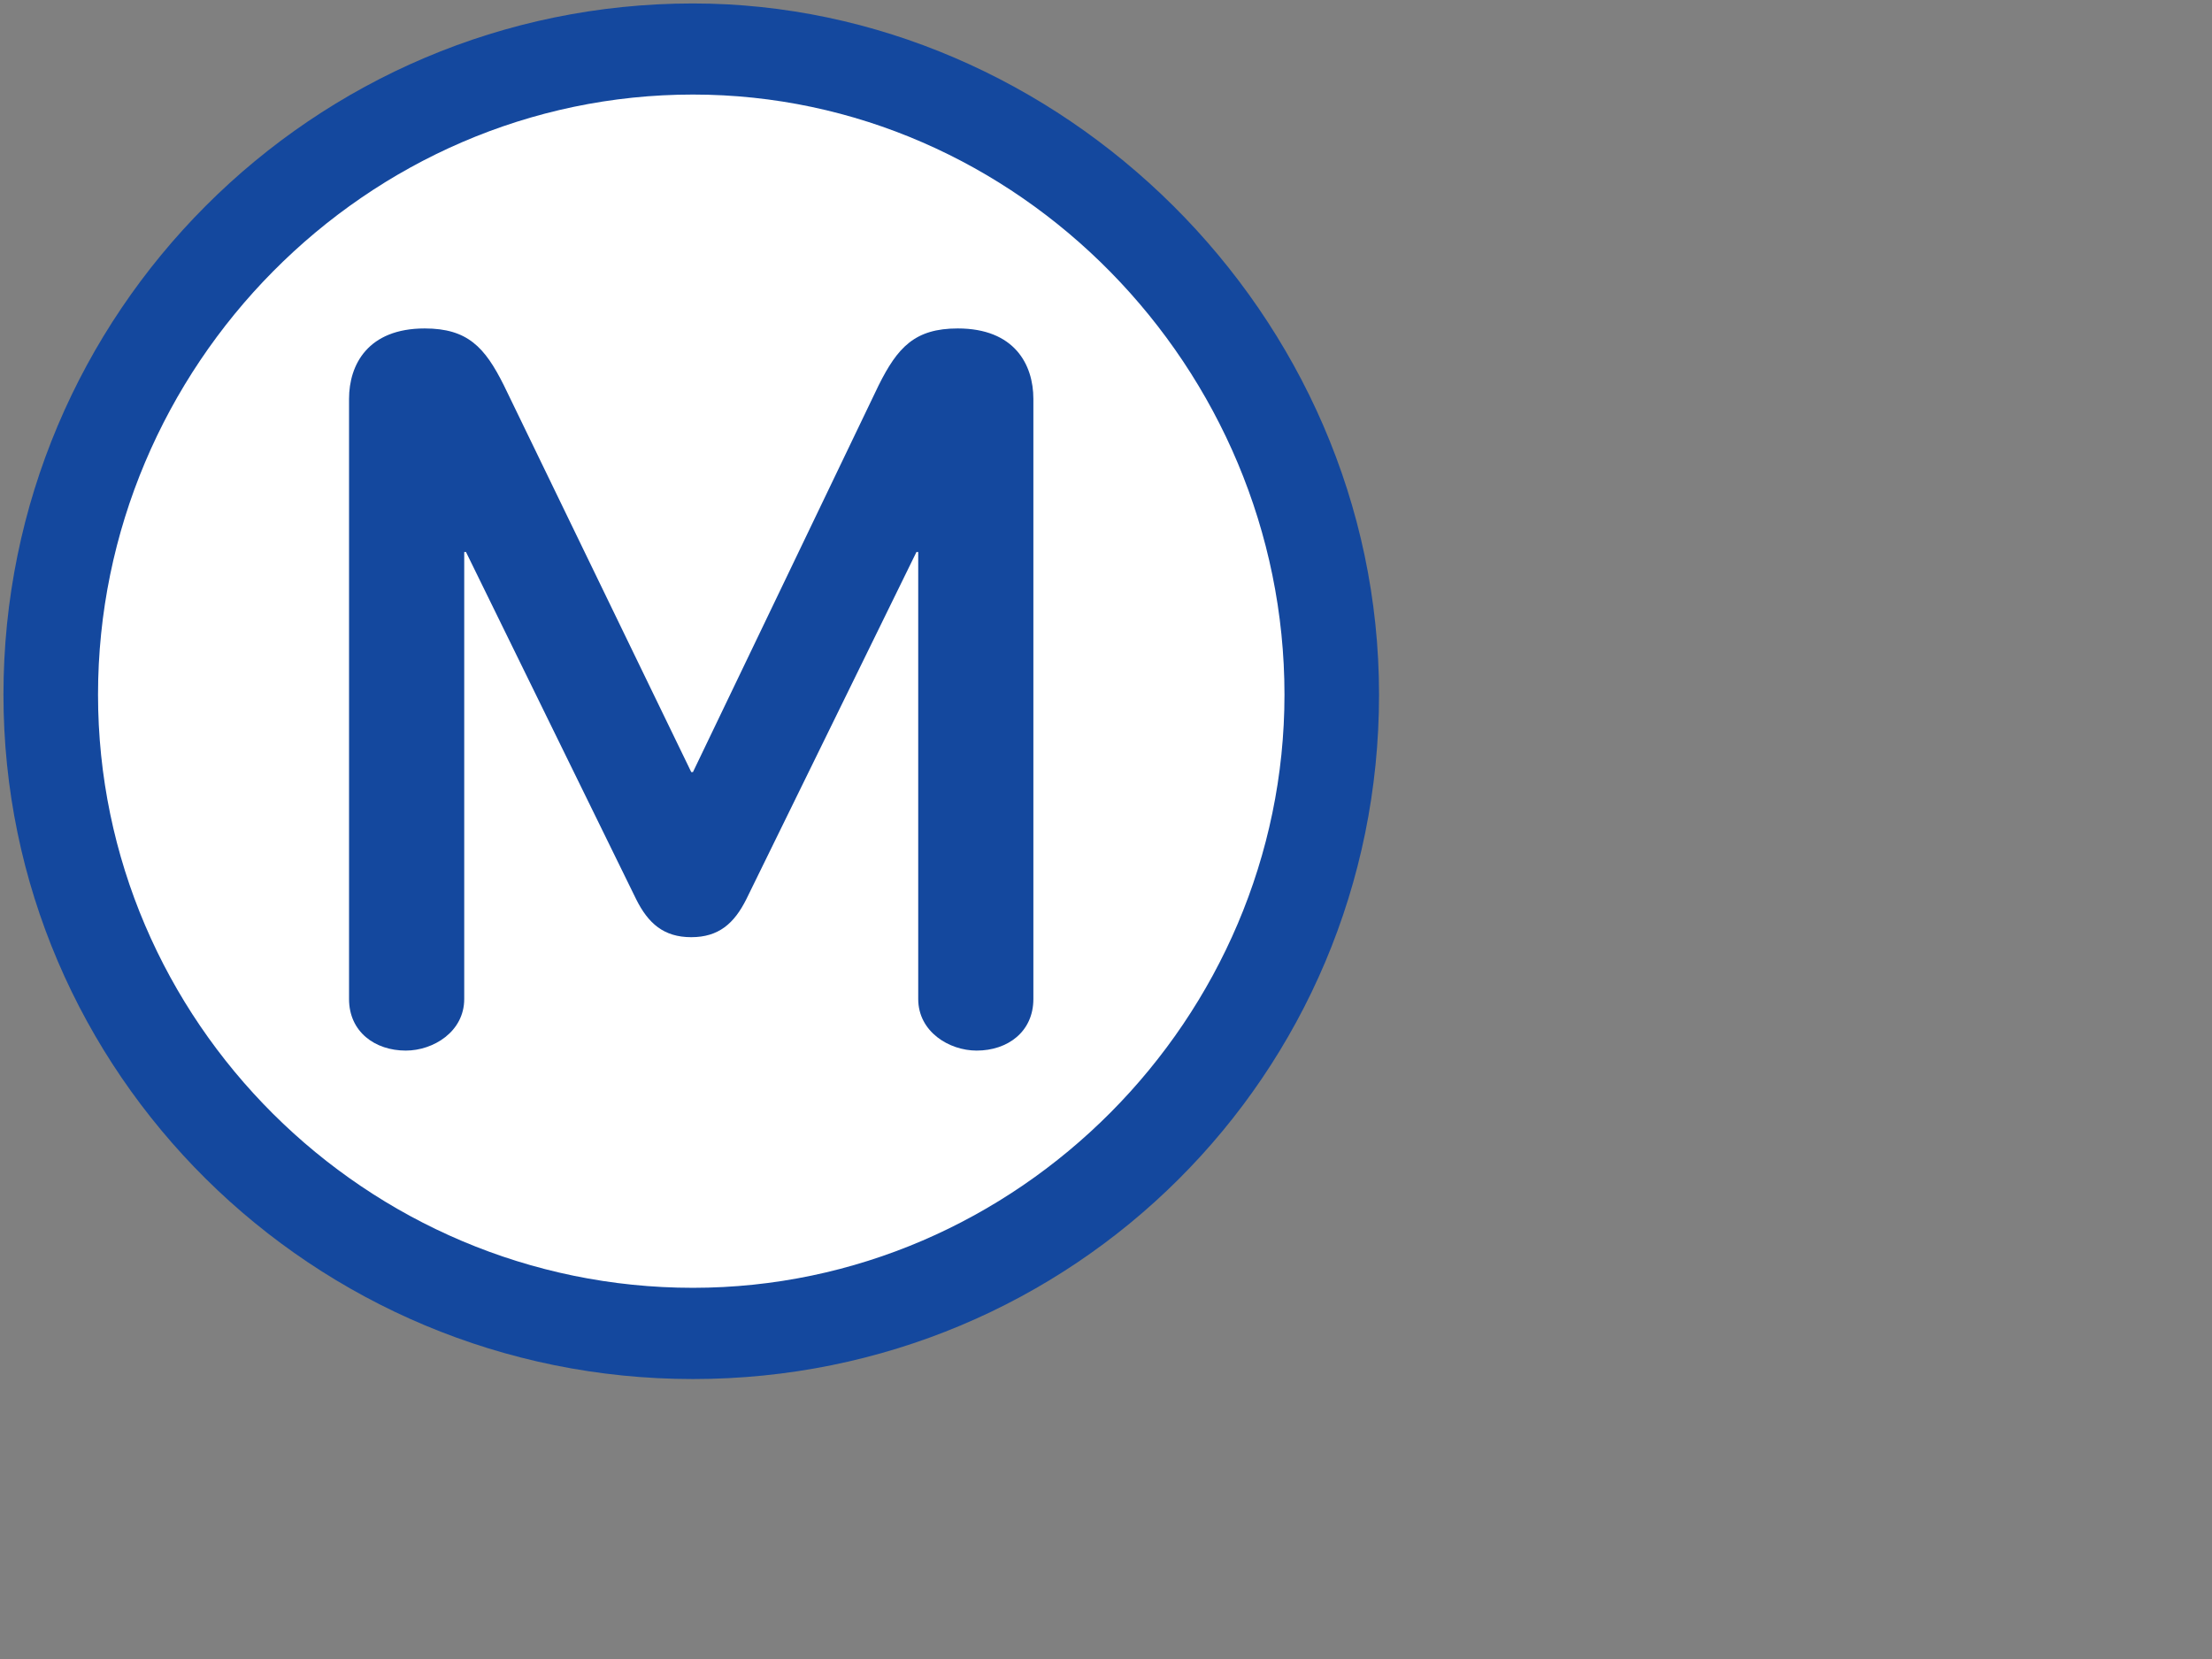 <?xml version="1.0"?><svg width="640" height="480" xmlns="http://www.w3.org/2000/svg">
 <rect width="100%" height="100%" fill="#808080" stroke="none"/>
 <g>
  <title>Layer 1</title>
  <path fill="#14489e" id="path3157" d="m399,200.987c0,-110.443 -92.541,-199.987 -198.51,-199.987c-109.95,0 -199.49,89.544 -199.49,199.987c0,109.442 89.54,198.013 199.49,198.013c109.95,0 198.51,-88.081 198.51,-198.013"/>
  <path fill="#ffffff" id="path3155" d="m371.639,200.987c0,93.534 -77.106,171.617 -171.148,171.617c-94.509,0 -172.129,-77.09 -172.129,-171.617c0,-95.003 77.62,-173.631 172.129,-173.631c94.041,0 171.148,79.111 171.148,173.631z"/>
  <path fill="#14489e" id="path3" d="m298.987,289.039l0,-173.615c0,-9.945 -5.452,-20.394 -21.879,-20.394c-12.417,0 -17.411,5.474 -22.877,16.428l-53.741,111.929l-0.49,0l-54.232,-111.929c-5.474,-10.954 -10.442,-16.428 -22.89,-16.428c-16.414,0 -21.889,10.449 -21.889,20.394l0,173.615c0,9.479 7.472,14.929 16.415,14.929c7.954,0 16.911,-5.45 16.911,-14.929l0,-129.337l0.505,0l49.249,100.491c3.483,6.967 7.97,10.963 15.931,10.963c7.947,0 12.434,-3.996 15.923,-10.963l49.241,-100.491l0.506,0l0,129.337c0,9.479 8.942,14.929 16.904,14.929c8.971,0 16.413,-5.45 16.413,-14.929z"/>
 </g>
</svg>